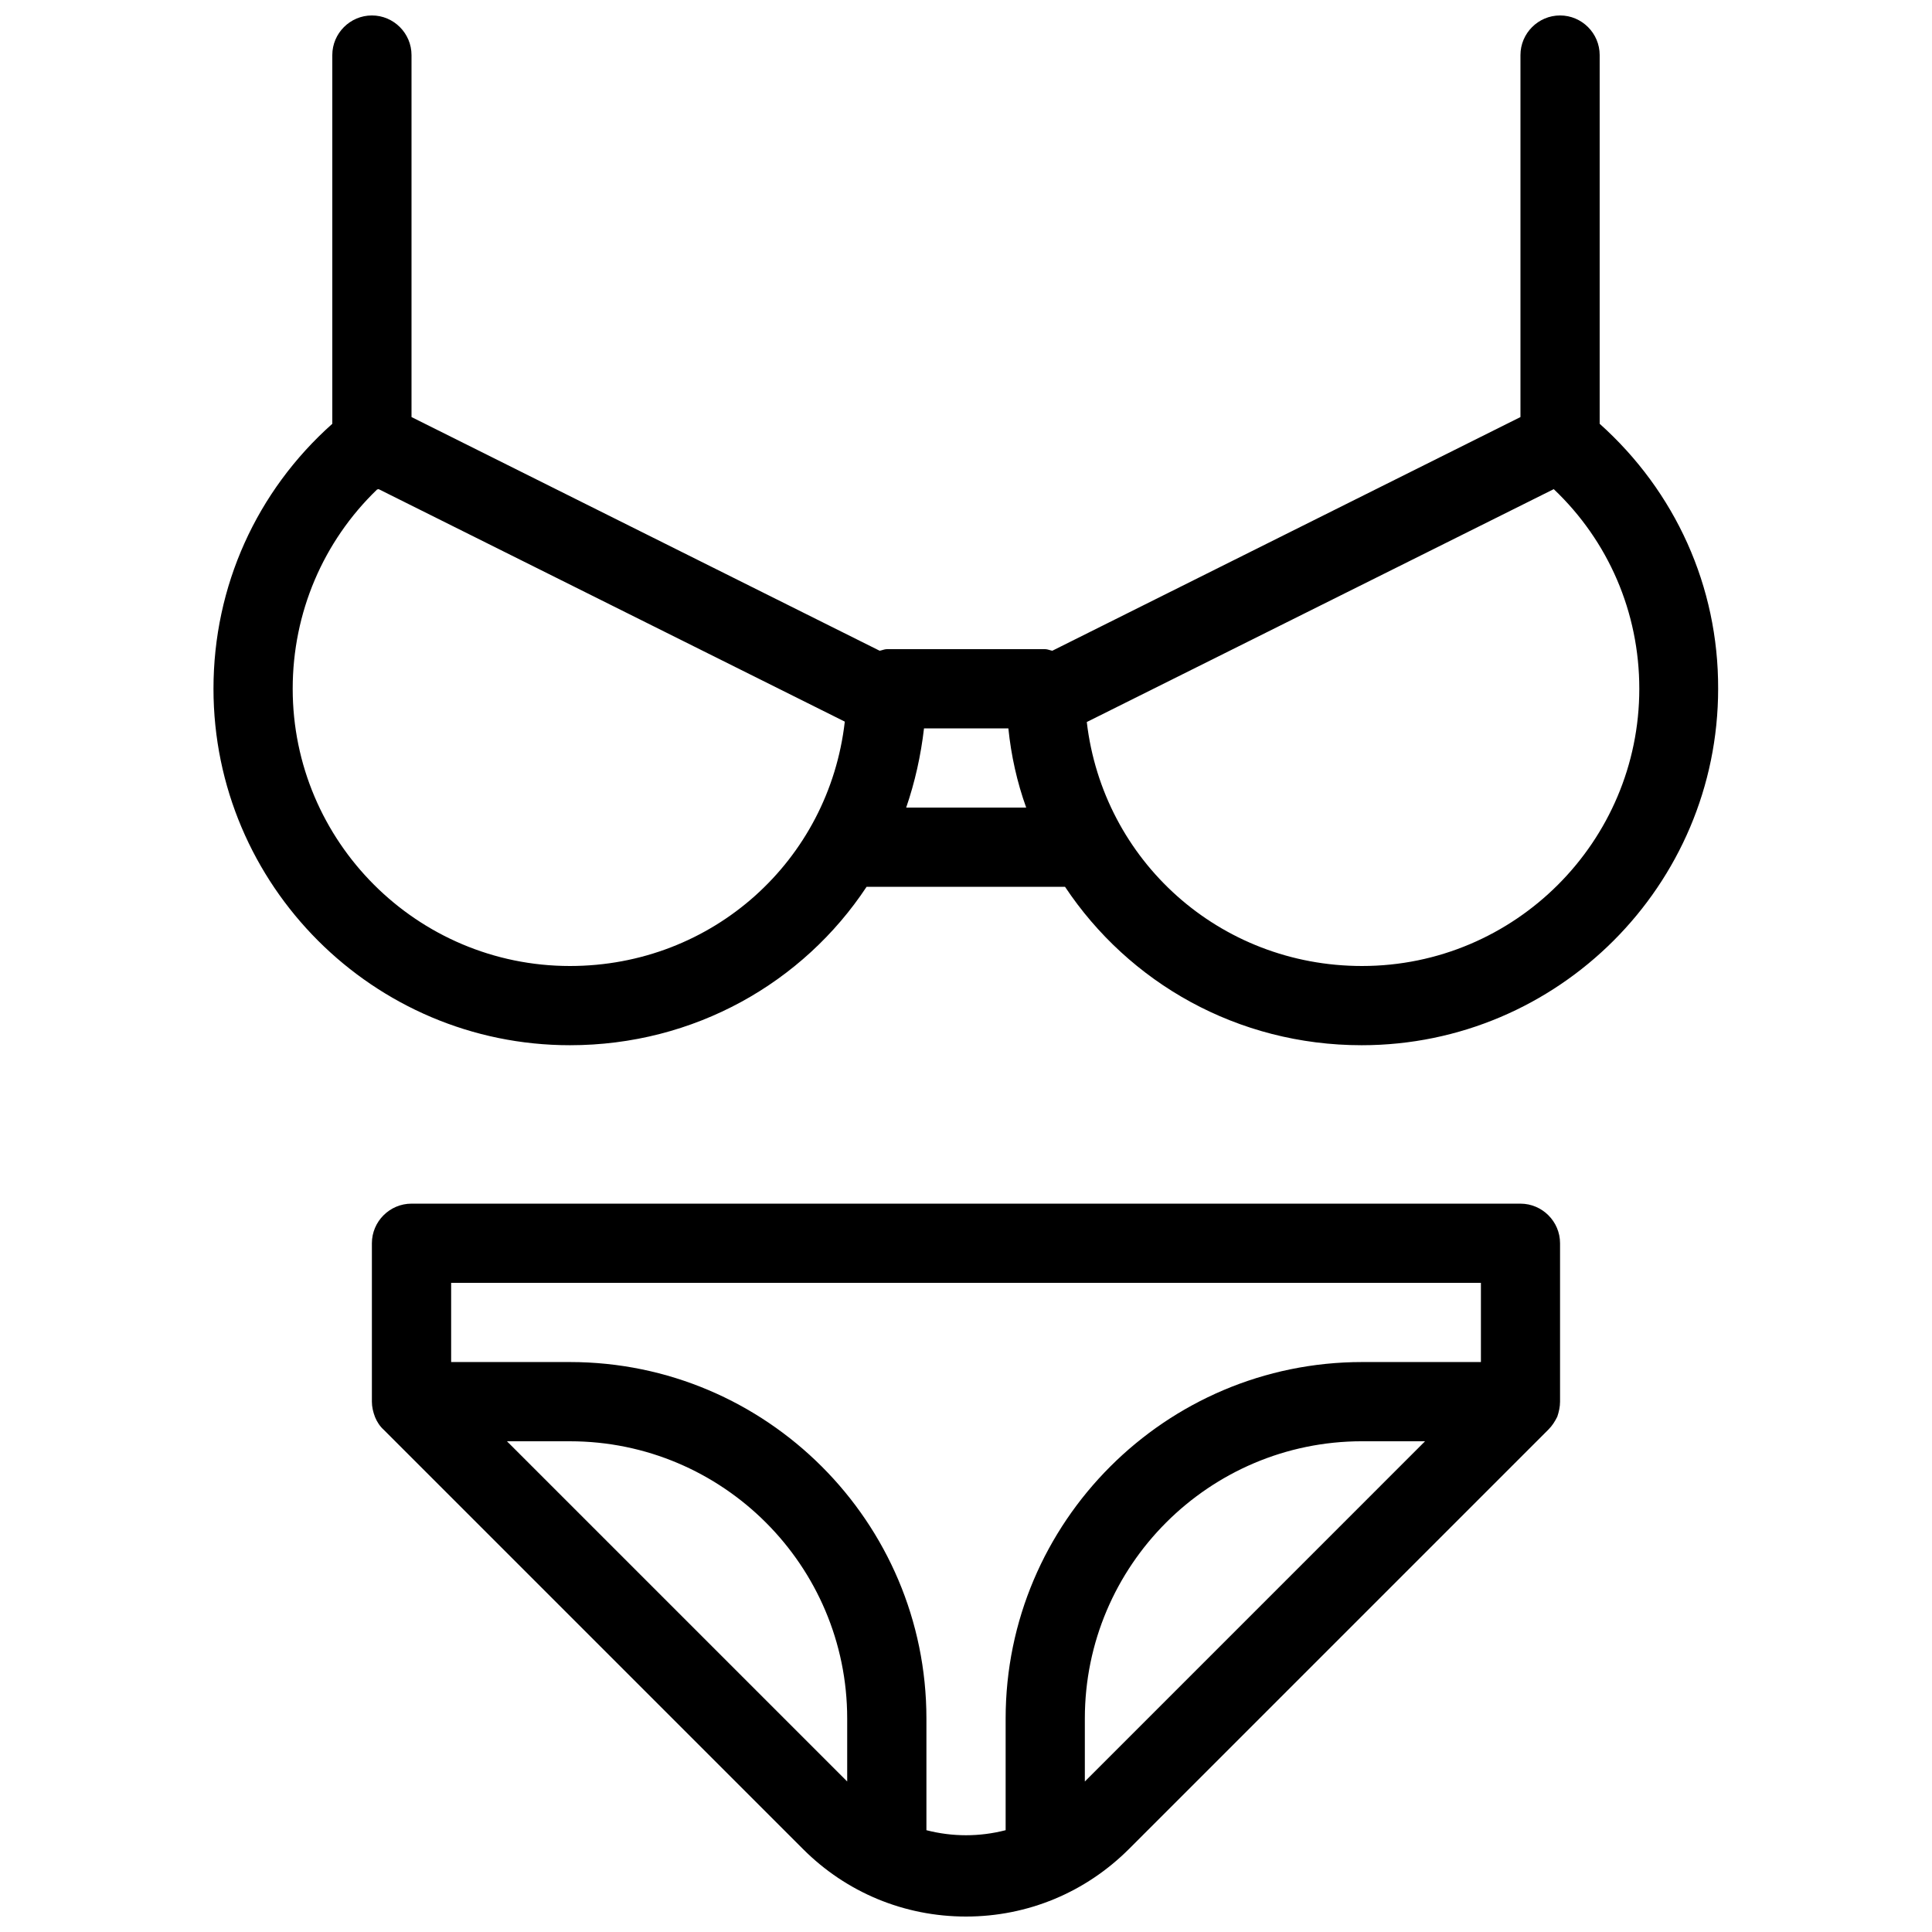 <?xml version="1.0" encoding="UTF-8"?>
<!-- Uploaded to: ICON Repo, www.svgrepo.com, Generator: ICON Repo Mixer Tools -->
<svg width="800px" height="800px" version="1.1" viewBox="144 144 512 512" xmlns="http://www.w3.org/2000/svg">
 <defs>
  <clipPath id="b">
   <path d="m200 148.09h400v272.91h-400z"/>
  </clipPath>
  <clipPath id="a">
   <path d="m242 462h316v189.9h-316z"/>
  </clipPath>
 </defs>
 <g>
  <g clip-path="url(#b)">
   <path d="m567.93 256.31v-97.719c0-5.773-4.723-10.496-10.496-10.496s-10.496 4.723-10.496 10.496v95.934l-124.06 61.926c-0.629-0.105-1.258-0.418-1.887-0.418h-41.984c-0.629 0-1.258 0.316-1.891 0.418l-124.06-61.926v-95.934c0-5.773-4.723-10.496-10.496-10.496-5.773 0-10.496 4.723-10.496 10.496v97.719c-20.047 17.844-31.488 43.035-31.488 70.219 0 52.059 42.402 94.465 94.465 94.465 32.957 0 61.82-16.582 78.617-41.984h52.586c16.898 25.402 45.656 41.984 78.617 41.984 52.059 0 94.465-42.402 94.465-94.465 0.098-27.082-11.34-52.27-31.391-70.219zm-272.89 143.69c-40.516 0-73.473-32.957-73.473-73.473 0-20.152 8.082-39.047 22.355-52.797 0.105 0 0.316-0.105 0.418-0.105l123.54 61.613c-4.195 36.84-35.055 64.762-72.84 64.762zm89.109-41.984c2.309-6.719 3.883-13.75 4.723-20.992h22.355c0.734 7.242 2.309 14.273 4.723 20.992zm120.81 41.984c-37.785 0-68.645-27.918-72.949-64.656l123.75-61.715c14.488 13.746 22.672 32.641 22.672 52.898 0 40.512-32.957 73.473-73.473 73.473z"/>
  </g>
  <g clip-path="url(#a)">
   <path d="m546.94 462.98h-293.89c-5.773 0-10.496 4.723-10.496 10.496v41.984c0 1.363 0.316 2.731 0.84 4.094 0.523 1.258 1.258 2.414 2.309 3.359l111.15 111.15c11.441 11.438 26.766 17.84 43.141 17.84s31.699-6.402 43.242-17.949l111.15-111.15c0.945-0.945 1.68-2.098 2.309-3.359 0.422-1.258 0.734-2.621 0.734-3.988v-41.984c0-5.769-4.723-10.492-10.496-10.492zm-268.59 62.973h16.691c40.516 0 73.473 32.957 73.473 73.473v16.688zm111.16 103.07v-29.602c0-52.059-42.402-94.465-94.465-94.465h-31.488v-20.992h272.9v20.992h-31.488c-52.059 0-94.465 42.402-94.465 94.465v29.598c-6.93 1.785-14.066 1.785-20.992 0.004zm41.984-12.91v-16.691c0-40.516 32.957-73.473 73.473-73.473h16.688z"/>
  </g>
 </g>
</svg>
